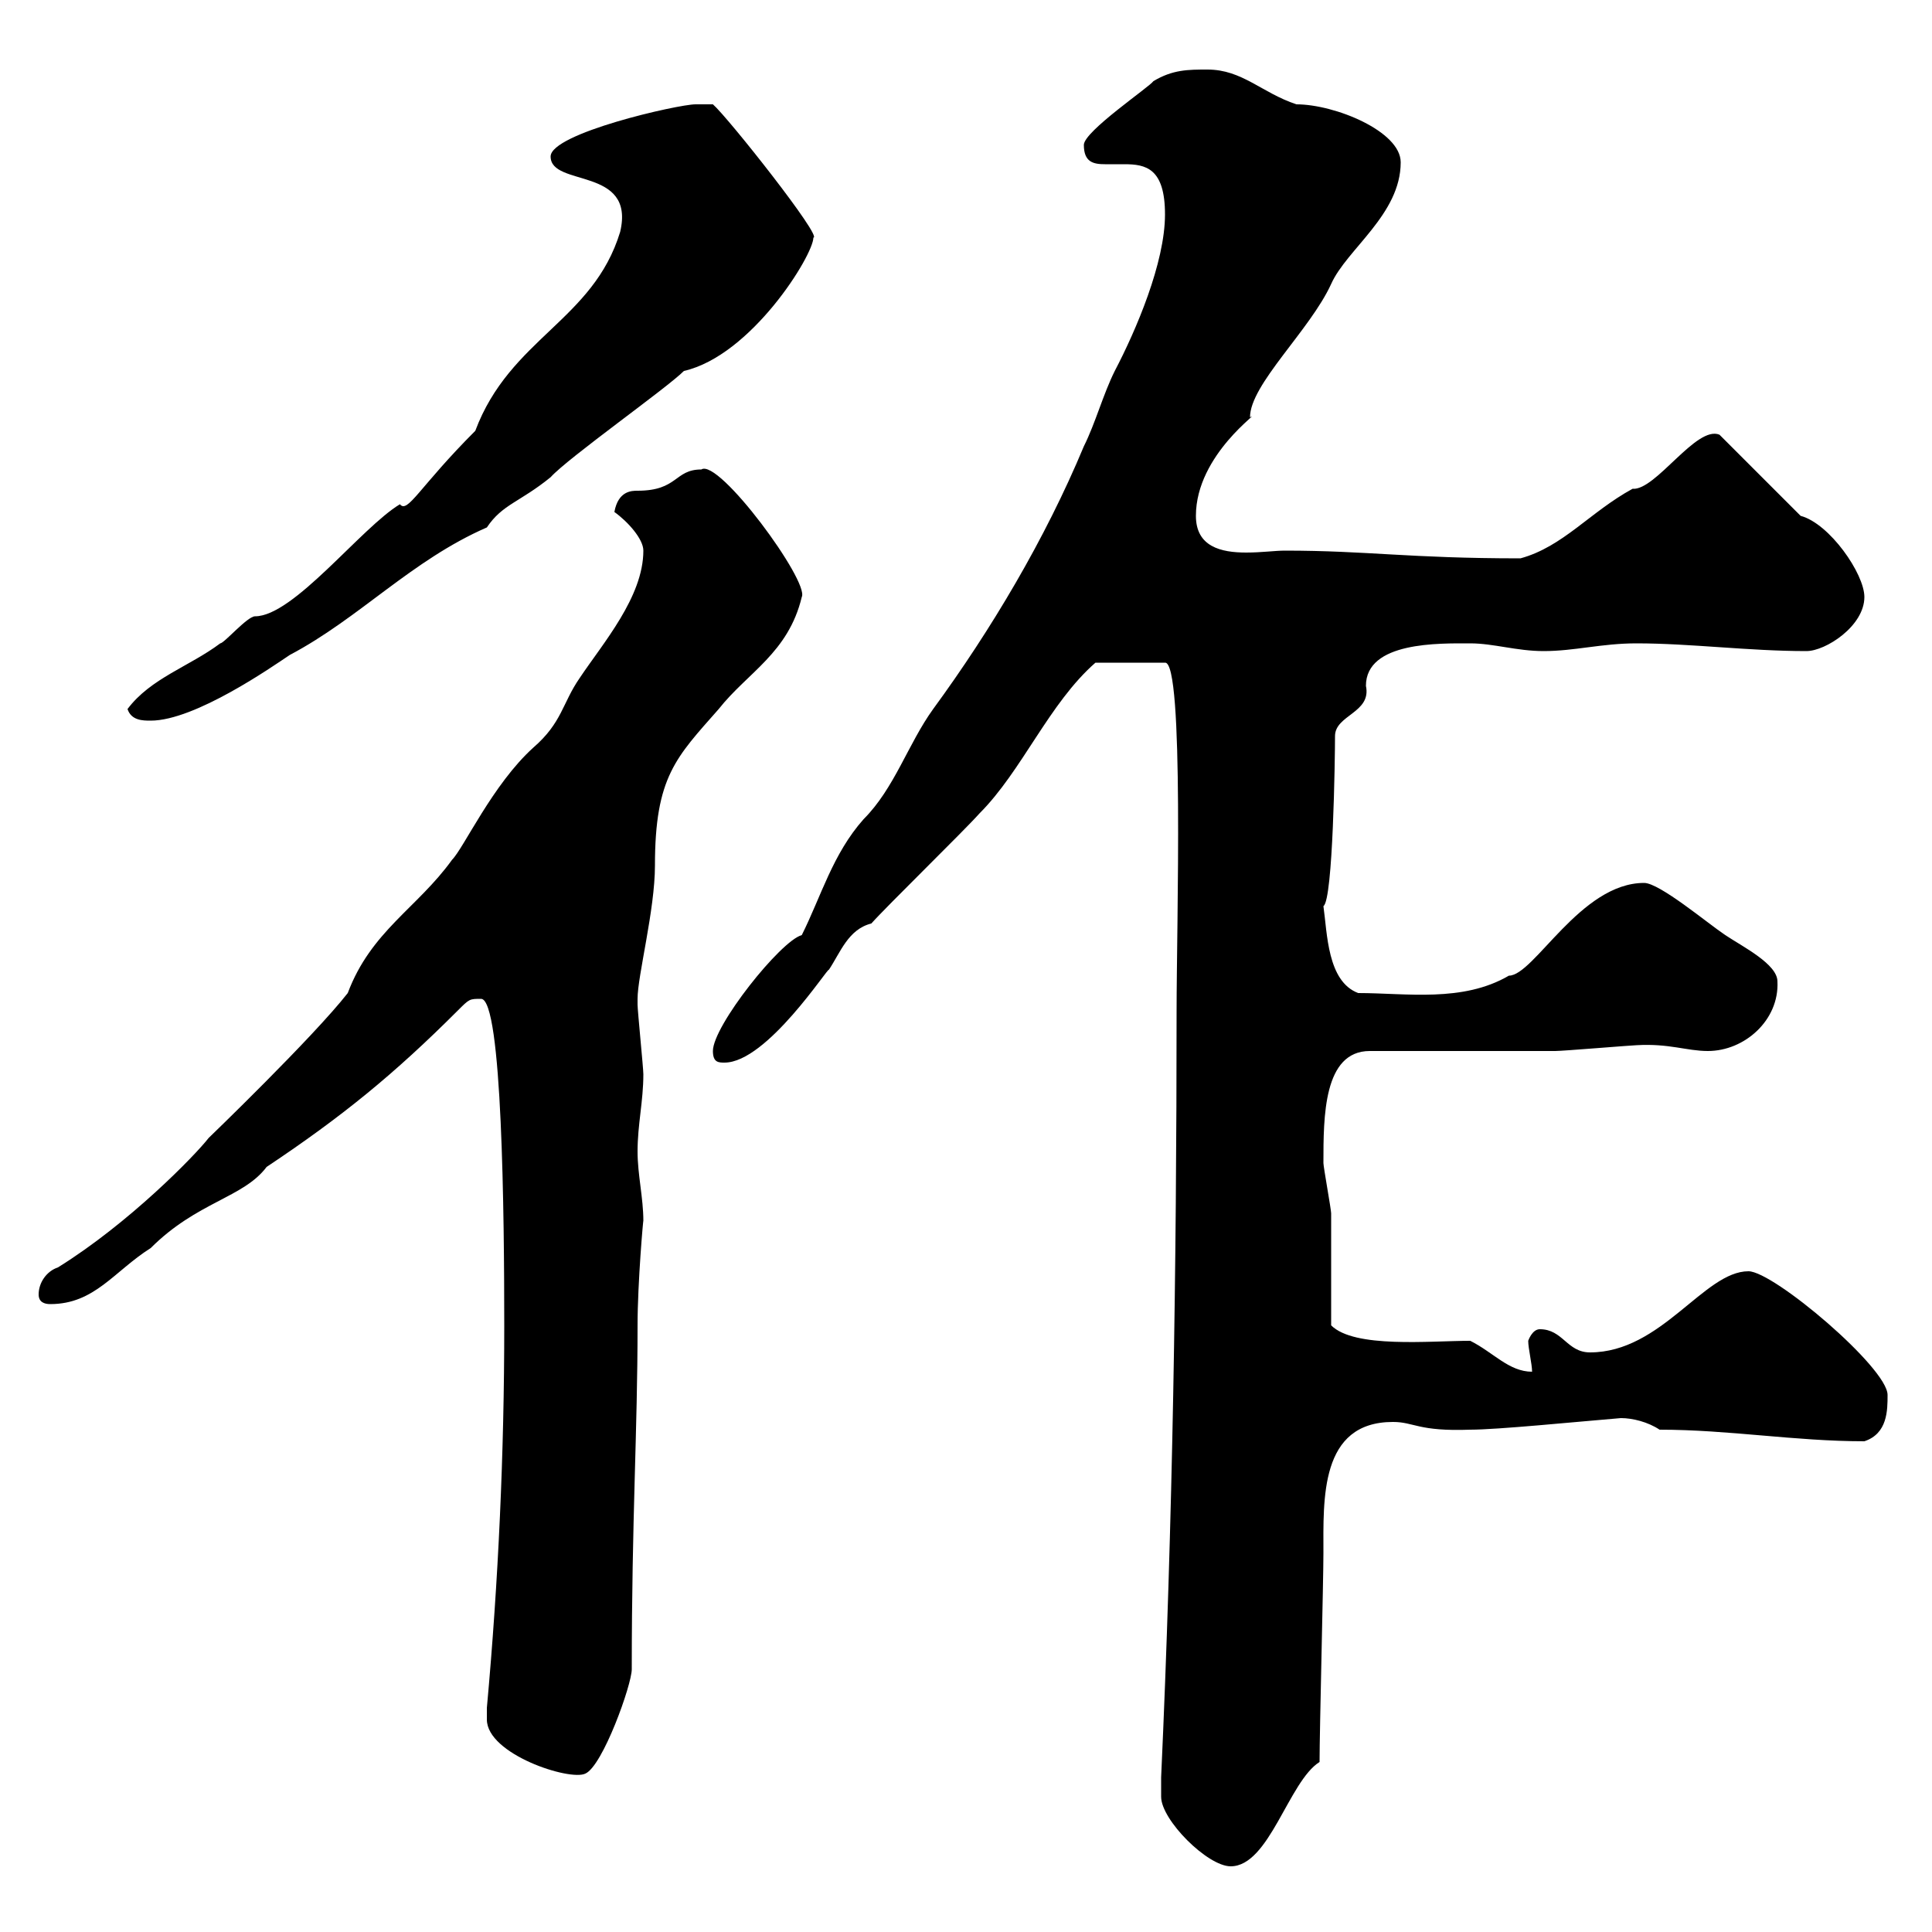 <svg xmlns="http://www.w3.org/2000/svg" xmlns:xlink="http://www.w3.org/1999/xlink" width="300" height="300"><path d="M180.30 279C180.30 282.60 187.50 289.80 191.10 289.80C197.10 289.80 200.10 276.60 204.90 273.60C204.90 268.80 205.50 245.40 205.50 241.20C205.50 232.80 204.90 220.80 216.30 220.80C219.60 220.80 220.20 222.30 228.30 222C232.50 222 244.50 220.80 251.70 220.20C253.50 220.20 255.90 220.80 257.70 222C268.50 222 278.70 223.80 289.50 223.80C293.10 222.60 293.10 219 293.10 216.60C293.10 212.40 275.40 197.40 271.50 197.40C264.60 197.40 258 210 246.90 210C243.30 210 242.70 206.40 239.10 206.40C237.90 206.40 237.30 208.20 237.30 208.20C237.30 209.40 237.90 211.80 237.90 213C234.30 213 231.90 210 228.30 208.20C222 208.20 210.30 209.40 206.70 205.80C206.70 202.80 206.70 191.40 206.70 188.40C206.70 187.80 205.50 181.20 205.50 180.60C205.50 173.40 205.50 163.20 212.70 163.20C217.50 163.20 237.30 163.20 241.50 163.20C242.70 163.20 253.50 162.30 254.10 162.30C259.20 162 261.90 163.20 265.20 163.20C270.90 163.20 276.30 158.40 276 152.40C276 149.70 270.60 147 267.90 145.20C265.20 143.40 257.70 137.10 255.30 137.10C245.40 137.10 238.20 151.50 234.30 151.50C227.10 155.70 218.40 154.20 210.90 154.20C206.10 152.40 206.10 144.90 205.50 140.70C207 139.80 207.30 117.60 207.30 114.30C207.30 111 213 110.70 212.10 106.50C212.10 99.60 223.50 99.90 228.30 99.90C231.90 99.90 235.50 101.10 239.70 101.10C244.50 101.10 248.70 99.90 254.10 99.90C262.50 99.90 271.50 101.10 280.50 101.10C283.50 101.10 289.50 97.20 289.50 92.70C289.50 89.10 284.10 81.30 279.60 80.10L267 67.50C263.40 66 257.10 76.20 253.50 75.90C246.90 79.50 242.70 84.90 236.10 86.70C218.70 86.70 212.40 85.50 199.50 85.50C198 85.50 195.90 85.80 193.50 85.80C189.60 85.80 185.70 84.90 185.70 80.10C185.70 70.50 196.20 63.60 194.10 64.80C194.10 59.70 203.40 51.30 206.70 44.10C209.10 38.70 217.50 33.30 217.50 25.20C217.50 20.40 207.30 16.20 201.30 16.20C195.90 14.40 192.90 10.80 187.50 10.80C184.50 10.80 182.10 10.80 179.10 12.60C178.50 13.50 168.30 20.40 168.30 22.50C168.30 25.20 169.80 25.50 171.60 25.50C172.50 25.50 173.40 25.50 174.60 25.50C177.90 25.50 180.90 26.10 180.90 33.30C180.90 40.80 176.40 51.30 173.10 57.60C171.30 61.20 170.10 65.70 168.30 69.30C162.30 83.70 153.90 97.80 144.90 110.10C141 115.50 138.90 122.40 134.10 127.20C129.30 132.60 127.50 139.20 124.50 145.20C121.20 146.10 110.70 159.30 110.70 163.20C110.70 165 111.60 165 112.50 165C119.10 165 128.70 150 128.70 150.60C130.50 147.90 131.70 144.30 135.30 143.40C137.70 140.70 149.70 129 152.10 126.30C158.70 119.70 162.90 109.20 170.10 102.90L180.90 102.90C183.90 102.60 182.70 144 182.70 156.90C182.70 196.80 182.10 236.40 180.30 276C180.30 276 180.30 277.80 180.30 279ZM75.60 267C75.60 272.40 88.50 276.60 90.90 275.40C93.60 274.20 98.10 261.60 98.10 259.20C98.10 235.80 99 222.30 99 205.80C99 199.20 99.90 189 99.90 189.60C99.90 186 99 182.40 99 178.80C99 174.60 99.90 171 99.90 166.80C99.90 165.90 99 156.90 99 156C99 156 99 156 99 155.10C99 151.50 101.70 141.30 101.70 134.40C101.70 120.60 105 117.60 111.60 110.10C116.10 104.40 122.40 101.40 124.50 92.70C125.70 90.30 111.60 71.10 108.90 72.90C104.70 72.90 105.30 76.20 99 76.20C98.10 76.20 96 76.20 95.40 79.50C97.50 81 99.90 83.70 99.90 85.50C99.90 92.70 93.60 99.90 90 105.30C87.30 109.20 87.30 112.20 82.80 116.10C76.50 121.80 72 131.70 70.20 133.50C64.80 141 57.60 144.60 54 154.20C48.60 161.10 32.40 176.70 32.40 176.70C30.30 179.40 20.10 189.90 9 196.80C7.20 197.40 6 199.20 6 201C6 202.20 6.90 202.50 7.80 202.50C14.70 202.50 17.70 197.40 23.40 193.80C30.60 186.60 37.80 186 41.40 181.20C53.10 173.40 61.20 166.80 71.10 156.90C72.90 155.10 72.90 155.10 74.70 155.10C78 155.10 78.30 189 78.30 205.80C78.30 225.60 77.40 245.40 75.60 265.20C75.60 265.20 75.60 266.40 75.60 267ZM19.80 110.10C20.40 111.90 22.20 111.90 23.40 111.90C30.30 111.90 42.30 103.50 45 101.70C55.80 96 63.90 87 75.60 81.90C78 78.30 80.70 78 85.50 74.10C88.20 71.10 103.50 60.30 106.20 57.60C116.70 55.20 126.30 39.60 126.30 36.90C127.80 36.90 113.10 18.30 110.70 16.20C110.70 16.20 108.90 16.20 108 16.20C105.30 16.20 85.50 20.70 85.50 24.30C85.50 29.10 98.70 25.80 96.30 36C92.10 49.80 79.20 52.50 73.80 66.90C65.10 75.60 63.30 79.80 62.10 78.30C56.10 81.90 45.60 95.70 39.60 95.70C38.40 95.70 34.80 99.90 34.20 99.90C29.40 103.50 23.40 105.30 19.80 110.10Z"/></svg>